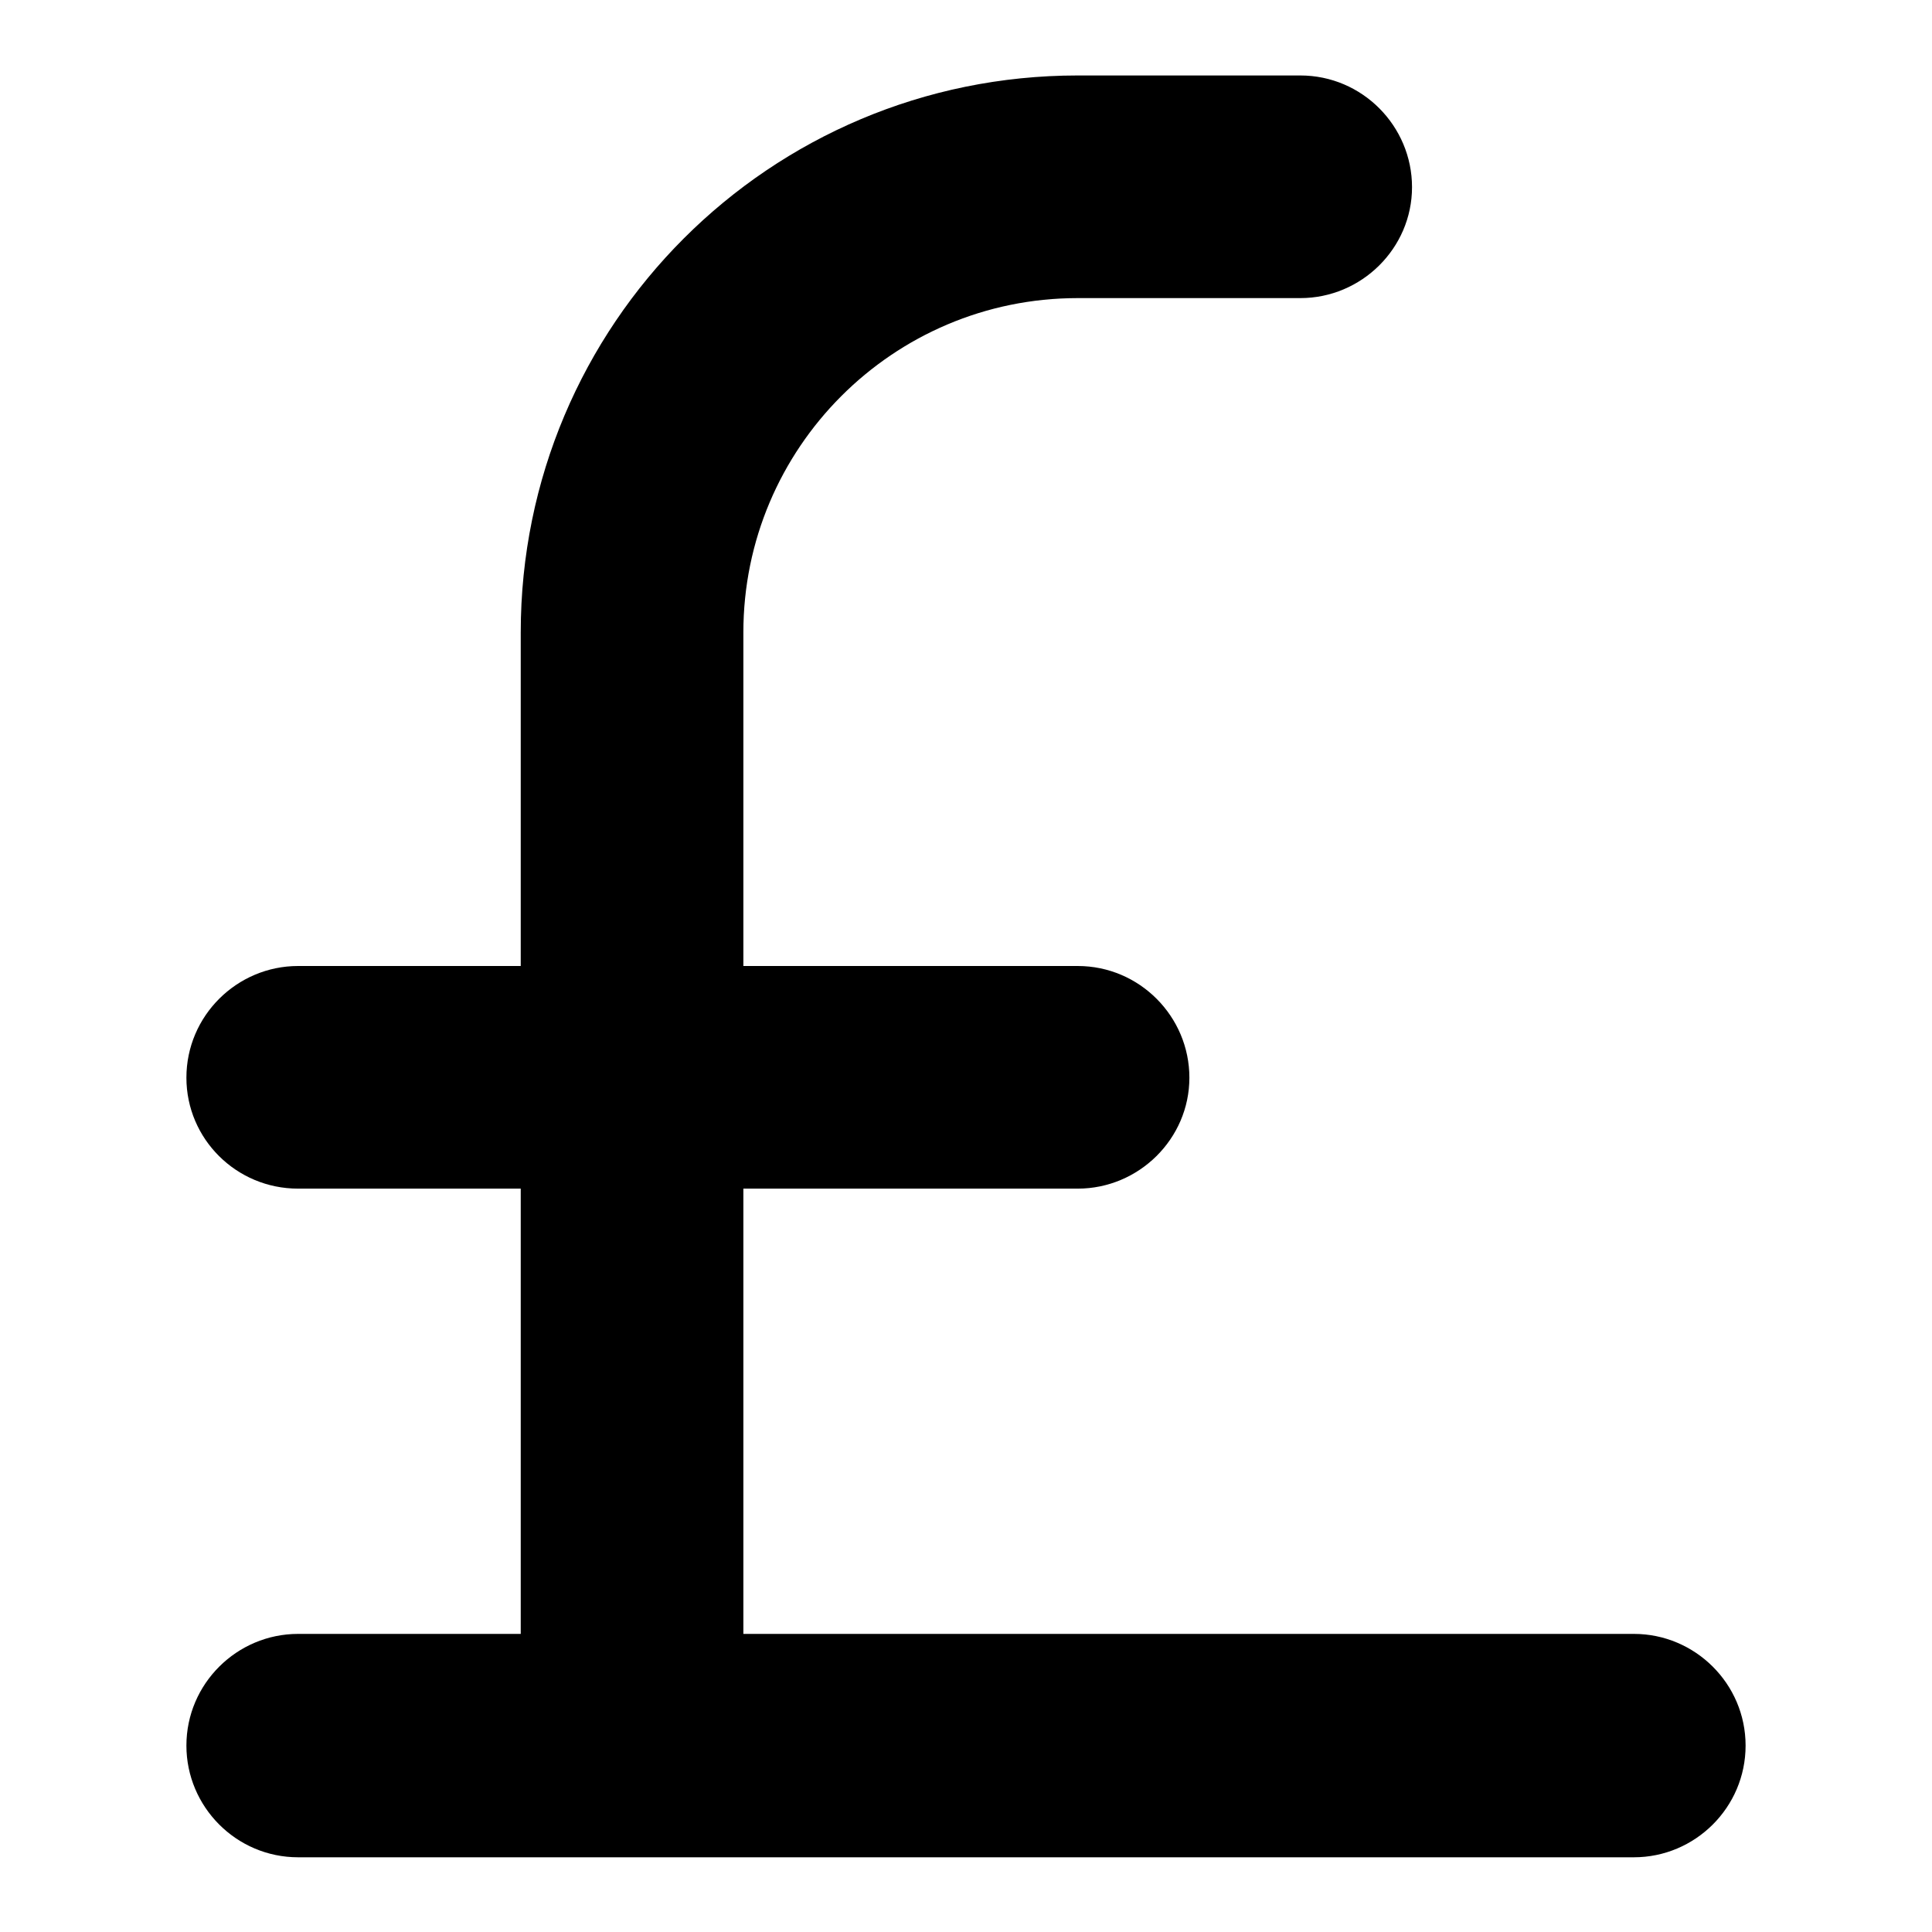 <?xml version="1.0" encoding="utf-8"?>
<!-- Svg Vector Icons : http://www.onlinewebfonts.com/icon -->
<!DOCTYPE svg PUBLIC "-//W3C//DTD SVG 1.1//EN" "http://www.w3.org/Graphics/SVG/1.1/DTD/svg11.dtd">
<svg version="1.1" xmlns="http://www.w3.org/2000/svg" xmlns:xlink="http://www.w3.org/1999/xlink" x="0px" y="0px" viewBox="0 0 256 256" enable-background="new 0 0 256 256" xml:space="preserve">
<g> <path fill="#000000" d="M216.5,216.5h-118v-59h44.3c8.1,0,14.8-6.6,14.8-14.7c0-8.1-6.6-14.8-14.8-14.8H98.5V83.8 c0-24.4,19.8-44.3,44.3-44.3h29.5c8.1,0,14.8-6.6,14.8-14.7c0-8.1-6.6-14.8-14.8-14.8h-29.5C102,10,69,43,69,83.8V128H39.5 c-8.1,0-14.8,6.6-14.8,14.8c0,8.1,6.6,14.7,14.8,14.7H69v59H39.5c-8.1,0-14.8,6.6-14.8,14.8c0,8.1,6.6,14.8,14.8,14.8h177 c8.1,0,14.8-6.6,14.8-14.8C231.3,223.1,224.6,216.5,216.5,216.5z"/></g>
</svg>